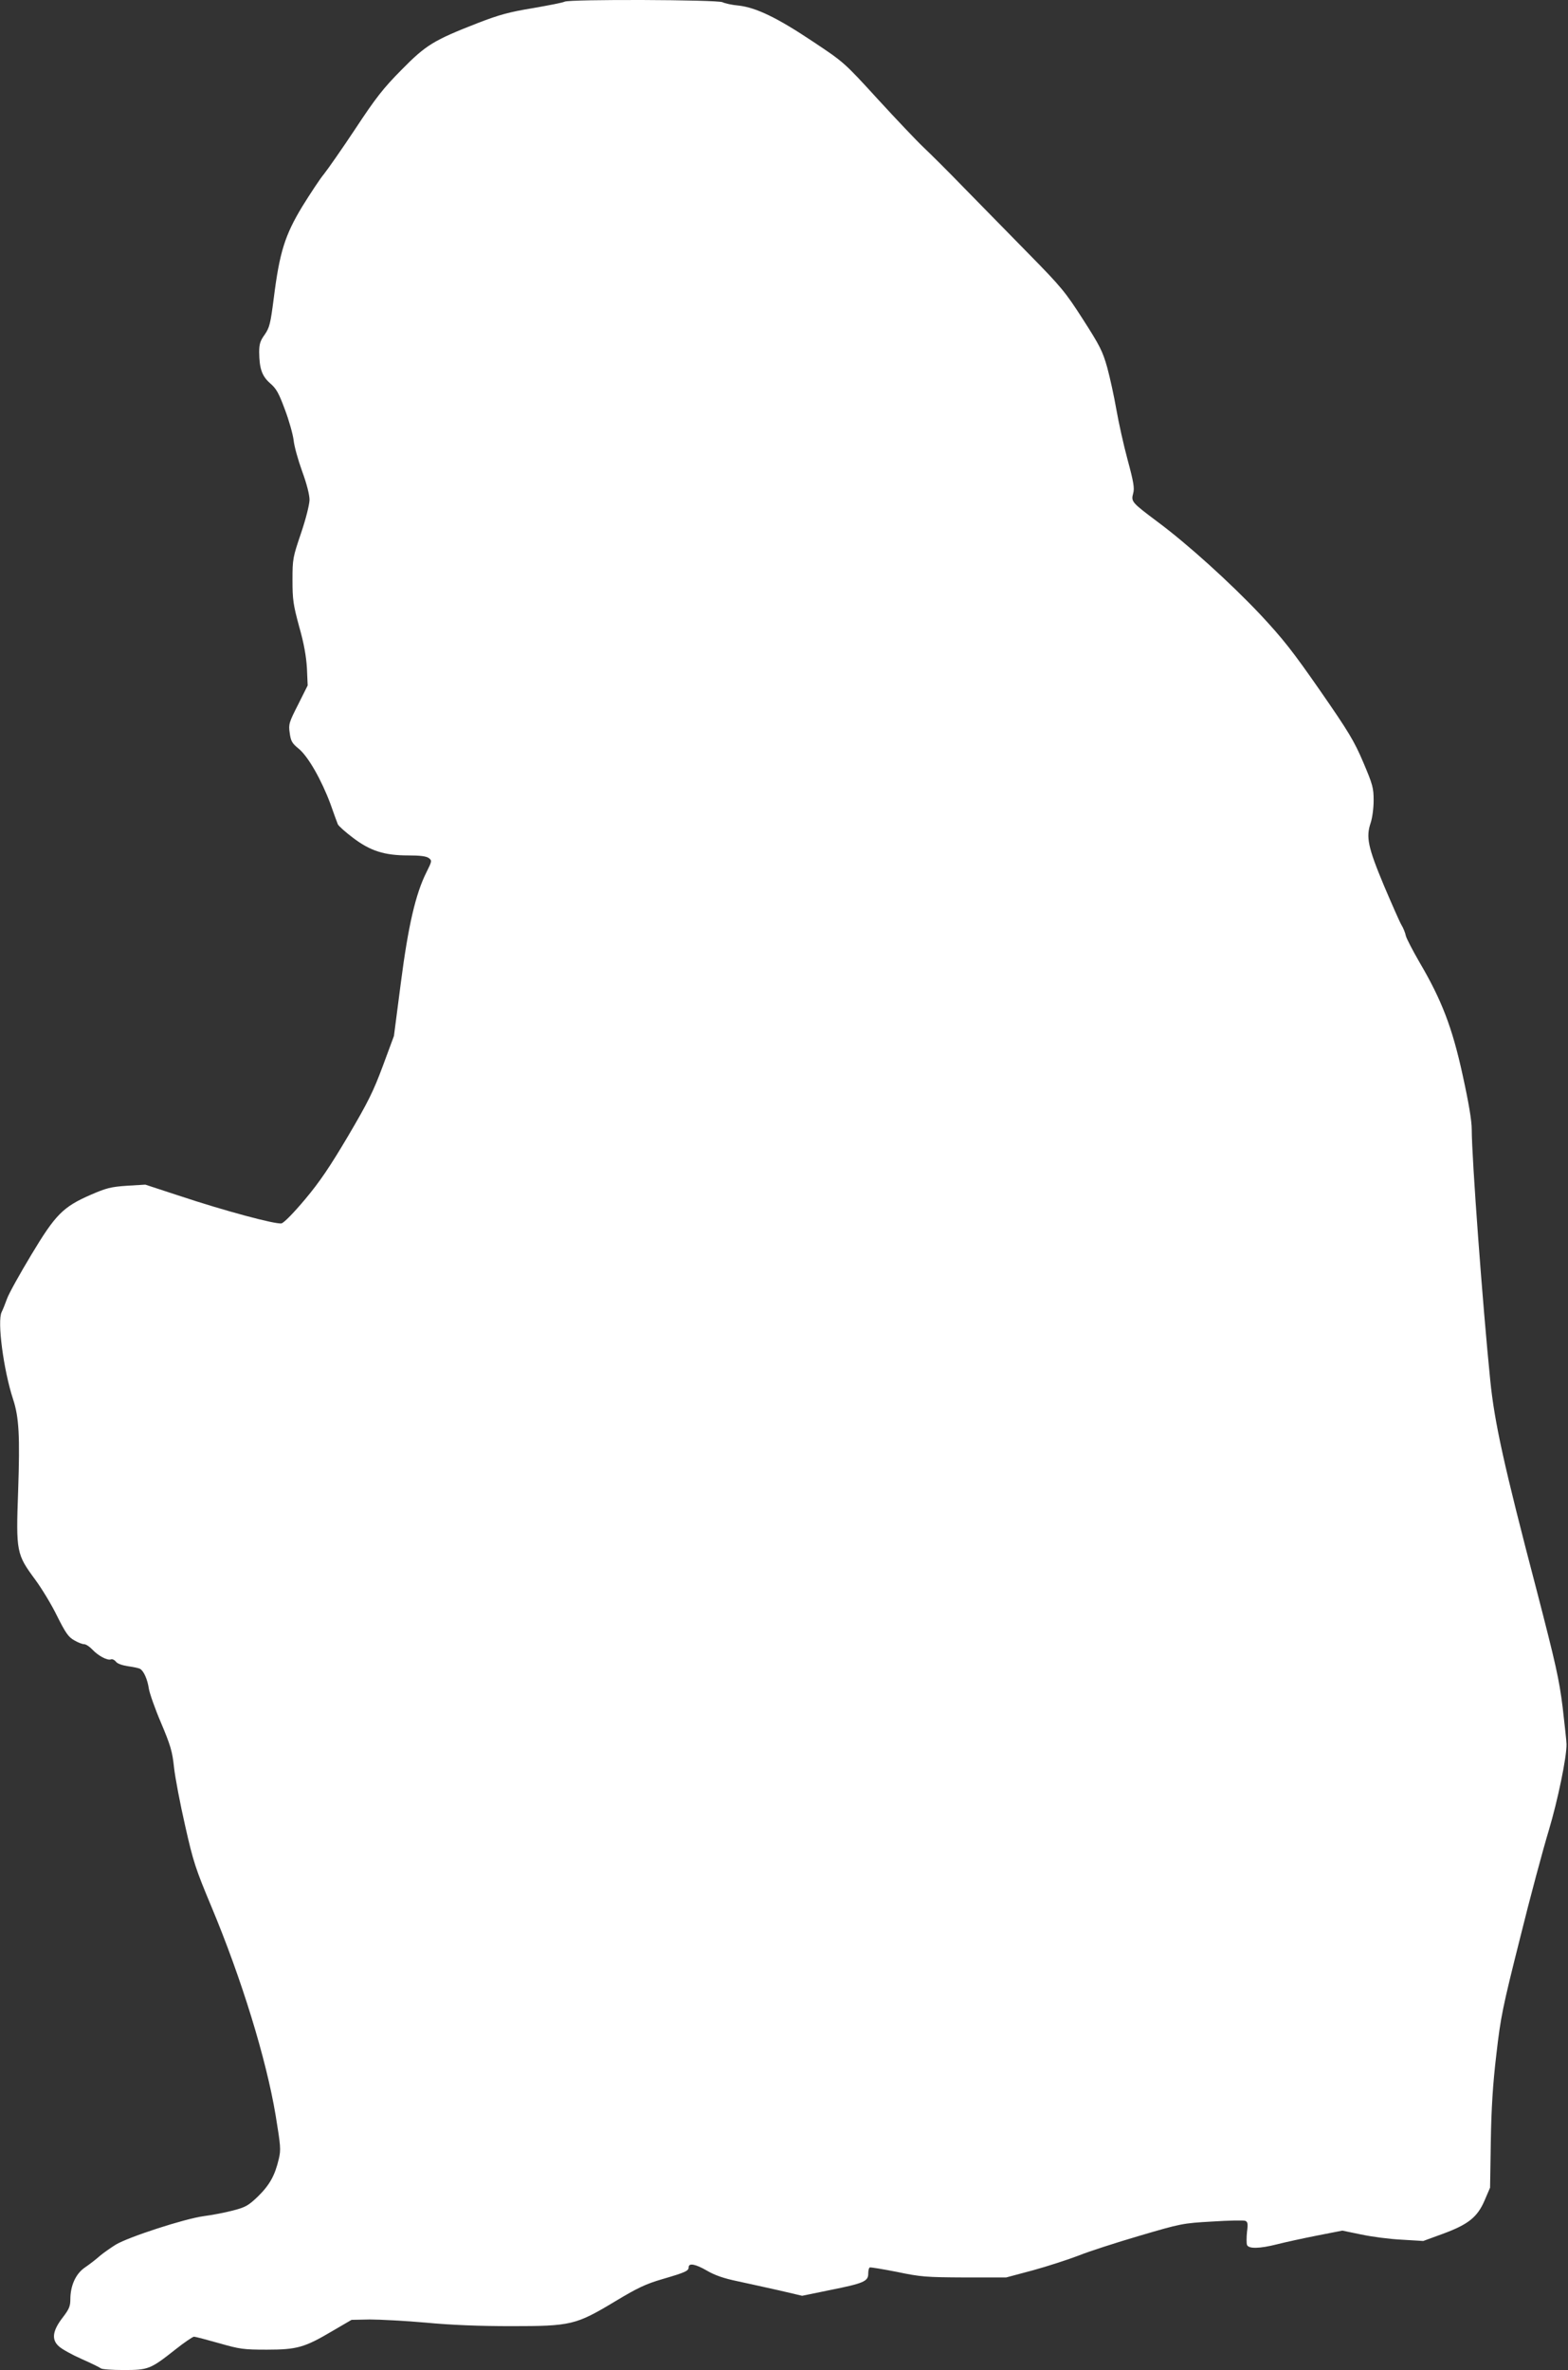 <?xml version="1.0" standalone="no"?>
<!DOCTYPE svg PUBLIC "-//W3C//DTD SVG 20010904//EN"
 "http://www.w3.org/TR/2001/REC-SVG-20010904/DTD/svg10.dtd">
<svg version="1.0" xmlns="http://www.w3.org/2000/svg"
 width="847pt" height="1280pt" viewBox="0 0 847 1280"
 preserveAspectRatio="xMidYMid meet">
<rect x="0" y="0" width="847" height="1280" fill="#333333" stroke="none"/>
<g transform="translate(0,1280) scale(0.1,-0.1)"
fill="#ffffff" stroke="none">
<path d="M3050 12791 c-8 -5 -86 -20 -172 -35 -128 -21 -182 -36 -296 -80
-241 -94 -281 -119 -413 -253 -98 -99 -139 -151 -249 -318 -73 -110 -150 -220
-170 -245 -21 -25 -73 -104 -117 -175 -94 -155 -123 -248 -154 -494 -18 -140
-23 -160 -49 -198 -24 -33 -30 -51 -30 -95 1 -89 15 -129 59 -168 34 -29 47
-53 80 -142 22 -58 43 -133 47 -165 3 -32 24 -107 46 -168 25 -68 40 -127 40
-155 -1 -27 -19 -100 -46 -180 -44 -130 -46 -138 -46 -253 0 -106 4 -133 36
-251 26 -91 38 -160 42 -225 l4 -93 -52 -104 c-49 -96 -52 -106 -45 -153 6
-44 13 -56 49 -85 51 -42 123 -169 171 -298 18 -51 36 -101 40 -110 4 -9 41
-42 82 -73 94 -71 169 -95 299 -95 62 0 96 -4 110 -14 18 -14 18 -16 -13 -78
-58 -116 -98 -288 -138 -598 l-37 -285 -60 -162 c-51 -137 -79 -194 -188 -379
-97 -164 -153 -247 -231 -340 -62 -74 -114 -127 -128 -131 -30 -7 -307 67
-556 150 l-180 59 -100 -6 c-87 -6 -112 -13 -193 -48 -152 -66 -192 -107 -323
-325 -62 -103 -121 -209 -131 -237 -10 -28 -23 -60 -29 -72 -25 -49 10 -312
61 -469 33 -99 38 -200 28 -497 -12 -330 -9 -342 92 -479 34 -46 88 -134 118
-196 46 -92 62 -115 93 -132 20 -12 44 -21 54 -21 9 0 29 -13 44 -29 32 -34
81 -60 100 -53 8 3 20 -3 27 -12 7 -11 34 -20 66 -25 29 -4 59 -10 66 -15 19
-12 39 -57 46 -106 4 -25 33 -108 66 -185 51 -121 61 -154 70 -240 6 -55 33
-197 60 -315 44 -196 57 -234 141 -435 164 -392 297 -824 348 -1130 27 -165
29 -185 17 -235 -21 -90 -50 -141 -112 -202 -52 -50 -68 -59 -134 -76 -41 -11
-113 -25 -160 -31 -103 -14 -405 -112 -475 -154 -27 -17 -66 -44 -86 -61 -19
-17 -55 -45 -80 -62 -50 -34 -79 -98 -79 -173 0 -36 -7 -53 -41 -97 -55 -71
-62 -119 -22 -155 15 -15 71 -46 123 -69 52 -23 99 -46 105 -51 5 -5 60 -9
122 -9 134 0 145 4 278 109 49 39 96 71 103 71 7 0 68 -16 135 -35 112 -32
132 -35 258 -35 164 0 205 12 355 101 l103 60 98 2 c54 0 190 -7 303 -17 136
-13 291 -19 460 -19 325 0 350 6 563 134 121 73 166 94 255 120 123 36 142 44
142 64 0 25 38 17 100 -19 41 -24 90 -41 162 -56 57 -12 159 -35 227 -50 l124
-29 151 31 c180 36 206 47 206 88 0 16 3 31 8 34 4 2 70 -9 147 -24 129 -27
157 -29 365 -30 l225 0 146 39 c80 22 190 58 245 79 54 22 203 70 329 107 224
66 234 68 393 77 89 6 169 7 178 4 14 -5 16 -16 10 -60 -3 -30 -3 -62 0 -70 8
-22 67 -21 162 3 43 11 139 32 215 47 l138 27 102 -21 c56 -12 154 -25 219
-28 l116 -7 104 38 c139 51 188 90 227 180 l30 70 4 250 c3 181 11 310 30 470
23 202 34 254 127 624 55 223 126 486 156 585 48 160 97 395 96 466 0 14 -10
104 -21 200 -19 152 -37 232 -140 630 -177 675 -228 907 -251 1135 -41 405
-100 1201 -100 1355 0 47 -16 143 -49 293 -56 258 -114 407 -232 608 -37 64
-71 129 -75 145 -3 16 -14 43 -24 59 -10 17 -52 113 -95 214 -86 206 -97 260
-71 337 9 27 16 79 16 121 0 68 -5 86 -56 206 -49 115 -79 165 -233 387 -148
213 -200 279 -324 412 -162 171 -391 379 -557 502 -136 102 -141 107 -129 151
8 28 3 60 -30 182 -22 81 -49 204 -61 273 -12 69 -34 170 -49 225 -25 89 -40
118 -131 260 -95 148 -117 175 -294 355 -105 107 -262 267 -348 355 -85 88
-185 187 -220 220 -35 33 -146 150 -246 259 -181 198 -183 200 -350 311 -193
129 -307 184 -402 195 -36 3 -75 12 -87 18 -26 14 -829 17 -853 3z"/>
</g>
</svg>
